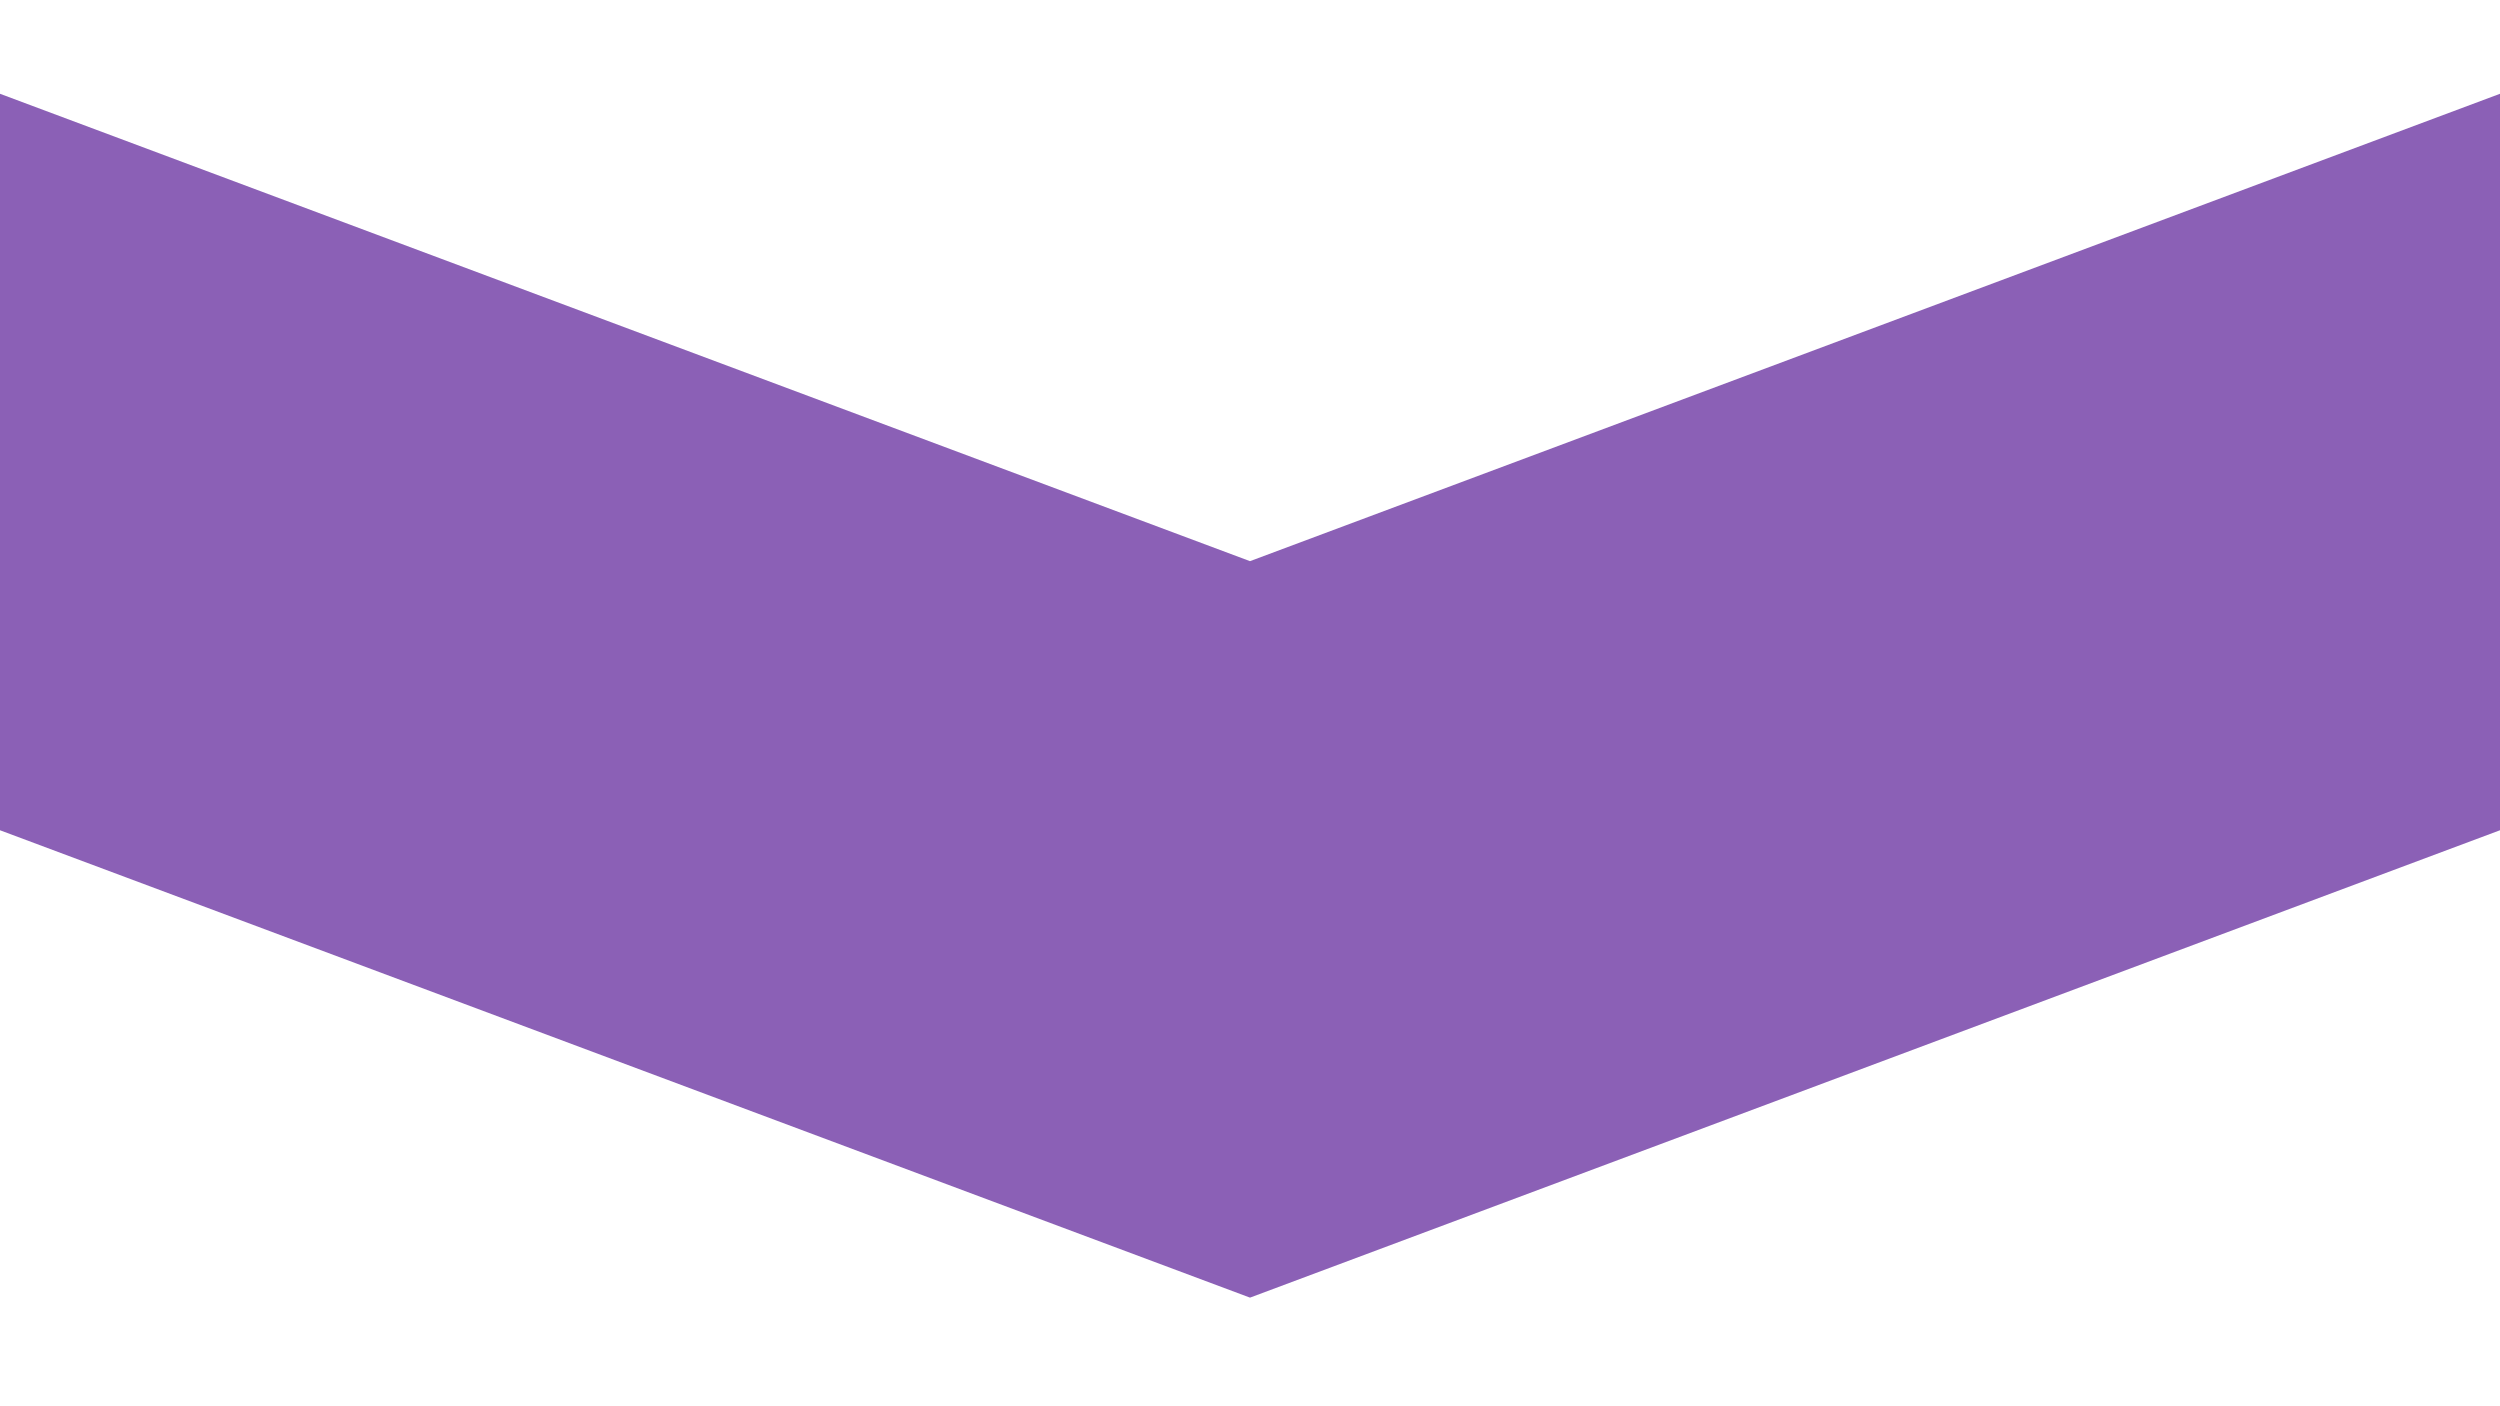 <?xml version="1.0" encoding="UTF-8" standalone="no"?>
<svg xmlns:rdf="http://www.w3.org/1999/02/22-rdf-syntax-ns#" xmlns="http://www.w3.org/2000/svg" height="1080" width="1920" version="1.1" xmlns:cc="http://creativecommons.org/ns#" xmlns:dc="http://purl.org/dc/elements/1.1/" viewBox="0 0 1920 1080">
 <g transform="translate(-34.885 514.47)">
  <path style="color-rendering:auto;color:#000000;isolation:auto;mix-blend-mode:normal;shape-rendering:auto;solid-color:#000000;image-rendering:auto" d="m34.885-442.45v565.61l960 358.95 960-358.95v-565.61l-960 358.95-960-358.95z" fill-rule="evenodd" fill="#8b60b6"/>
 </g>
</svg>
